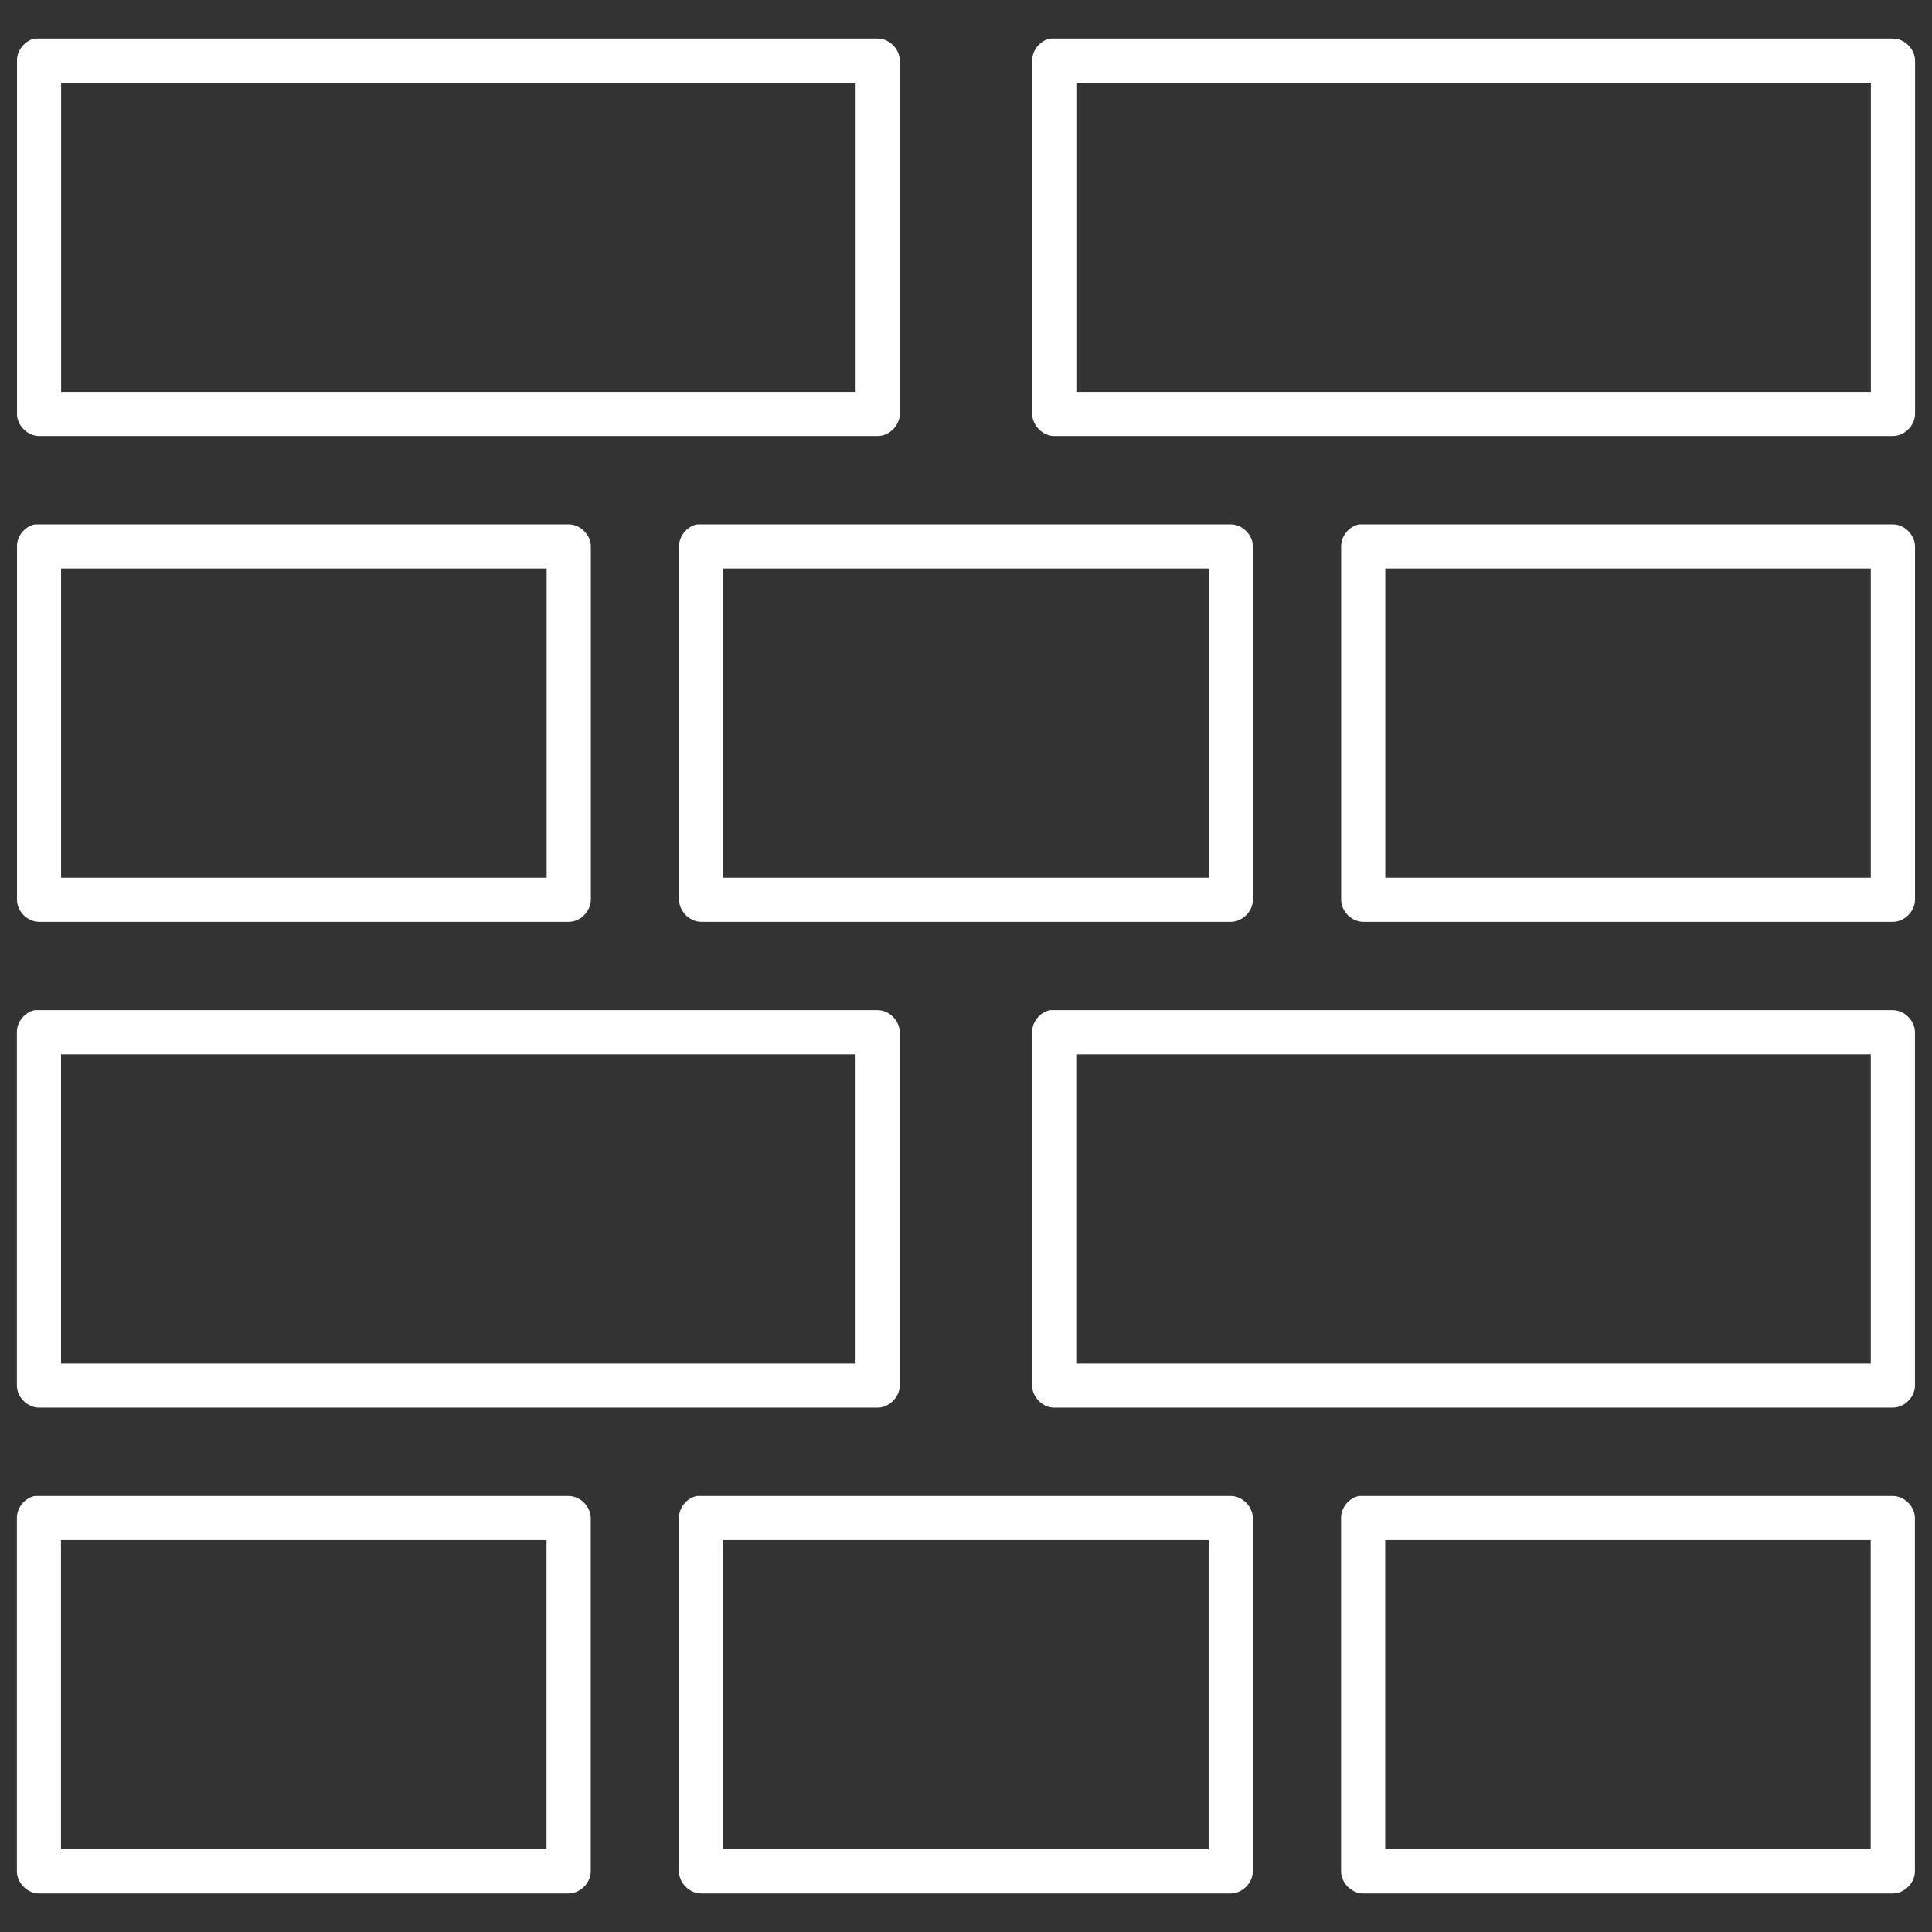 <svg xmlns="http://www.w3.org/2000/svg" width="44" height="44" viewBox="0 0 44 44" fill="none"><rect x="0" y="0" width="44" height="44" fill="#333333" stroke="none"/><path d="M0.795 0.878C0.565 0.922 0.382 1.146 0.387 1.381V9.427C0.387 9.69 0.626 9.93 0.89 9.93H19.99C20.253 9.93 20.492 9.69 20.492 9.427V1.381C20.492 1.117 20.253 0.878 19.99 0.878H0.795ZM23.916 0.878C23.686 0.922 23.504 1.146 23.508 1.381V9.427C23.508 9.69 23.747 9.93 24.011 9.93H43.111C43.374 9.93 43.613 9.69 43.614 9.427V1.381C43.614 1.117 43.374 0.878 43.111 0.878H23.916ZM1.392 1.883H19.486V8.924H1.392V1.883ZM24.513 1.883H42.608V8.924H24.513V1.883ZM0.795 11.942C0.565 11.986 0.382 12.211 0.387 12.445V20.491C0.387 20.755 0.626 20.994 0.89 20.994H12.953C13.216 20.994 13.455 20.755 13.456 20.491V12.445C13.456 12.182 13.216 11.942 12.953 11.942H0.795ZM15.874 11.942C15.643 11.986 15.461 12.211 15.466 12.445V20.491C15.466 20.755 15.705 20.994 15.968 20.994H28.032C28.295 20.994 28.534 20.755 28.534 20.491V12.445C28.534 12.182 28.295 11.942 28.032 11.942H15.874ZM30.953 11.942C30.722 11.986 30.54 12.211 30.544 12.445V20.491C30.544 20.755 30.784 20.994 31.047 20.994H43.11C43.373 20.994 43.613 20.755 43.613 20.491V12.445C43.613 12.182 43.374 11.942 43.11 11.942H30.953ZM1.391 12.948H12.449V19.989H1.391V12.948ZM16.47 12.948H27.528V19.989H16.47V12.948ZM31.549 12.948H42.606V19.989H31.549V12.948ZM0.793 23.006C0.563 23.05 0.381 23.274 0.385 23.509V31.555C0.385 31.819 0.624 32.058 0.888 32.058H19.988C20.251 32.058 20.491 31.819 20.491 31.555V23.509C20.491 23.246 20.251 23.006 19.988 23.006H0.793ZM23.914 23.006C23.684 23.05 23.502 23.274 23.506 23.509V31.555C23.506 31.819 23.745 32.058 24.009 32.058H43.109C43.372 32.058 43.612 31.819 43.612 31.555V23.509C43.612 23.246 43.372 23.006 43.109 23.006H23.914ZM1.39 24.012H19.485V31.053H1.39V24.012ZM24.511 24.012H42.606V31.053H24.511V24.012ZM0.793 34.07C0.563 34.114 0.381 34.339 0.385 34.573V42.62C0.385 42.883 0.624 43.123 0.888 43.123H12.951C13.214 43.123 13.454 42.883 13.454 42.62V34.573C13.454 34.31 13.214 34.07 12.951 34.07H0.793ZM15.872 34.07C15.642 34.114 15.459 34.339 15.463 34.573V42.62C15.463 42.883 15.703 43.123 15.966 43.123H28.03C28.293 43.123 28.532 42.883 28.532 42.62V34.573C28.532 34.31 28.293 34.07 28.03 34.07H15.872ZM30.951 34.07C30.72 34.114 30.538 34.339 30.542 34.573V42.62C30.542 42.883 30.782 43.123 31.045 43.123H43.108C43.372 43.123 43.611 42.883 43.611 42.62V34.573C43.611 34.31 43.372 34.07 43.108 34.07H30.951ZM1.389 35.076H12.447V42.117H1.389V35.076ZM16.468 35.076H27.526V42.117H16.468V35.076ZM31.547 35.076H42.604V42.117H31.547V35.076Z" fill="white"></path></svg>